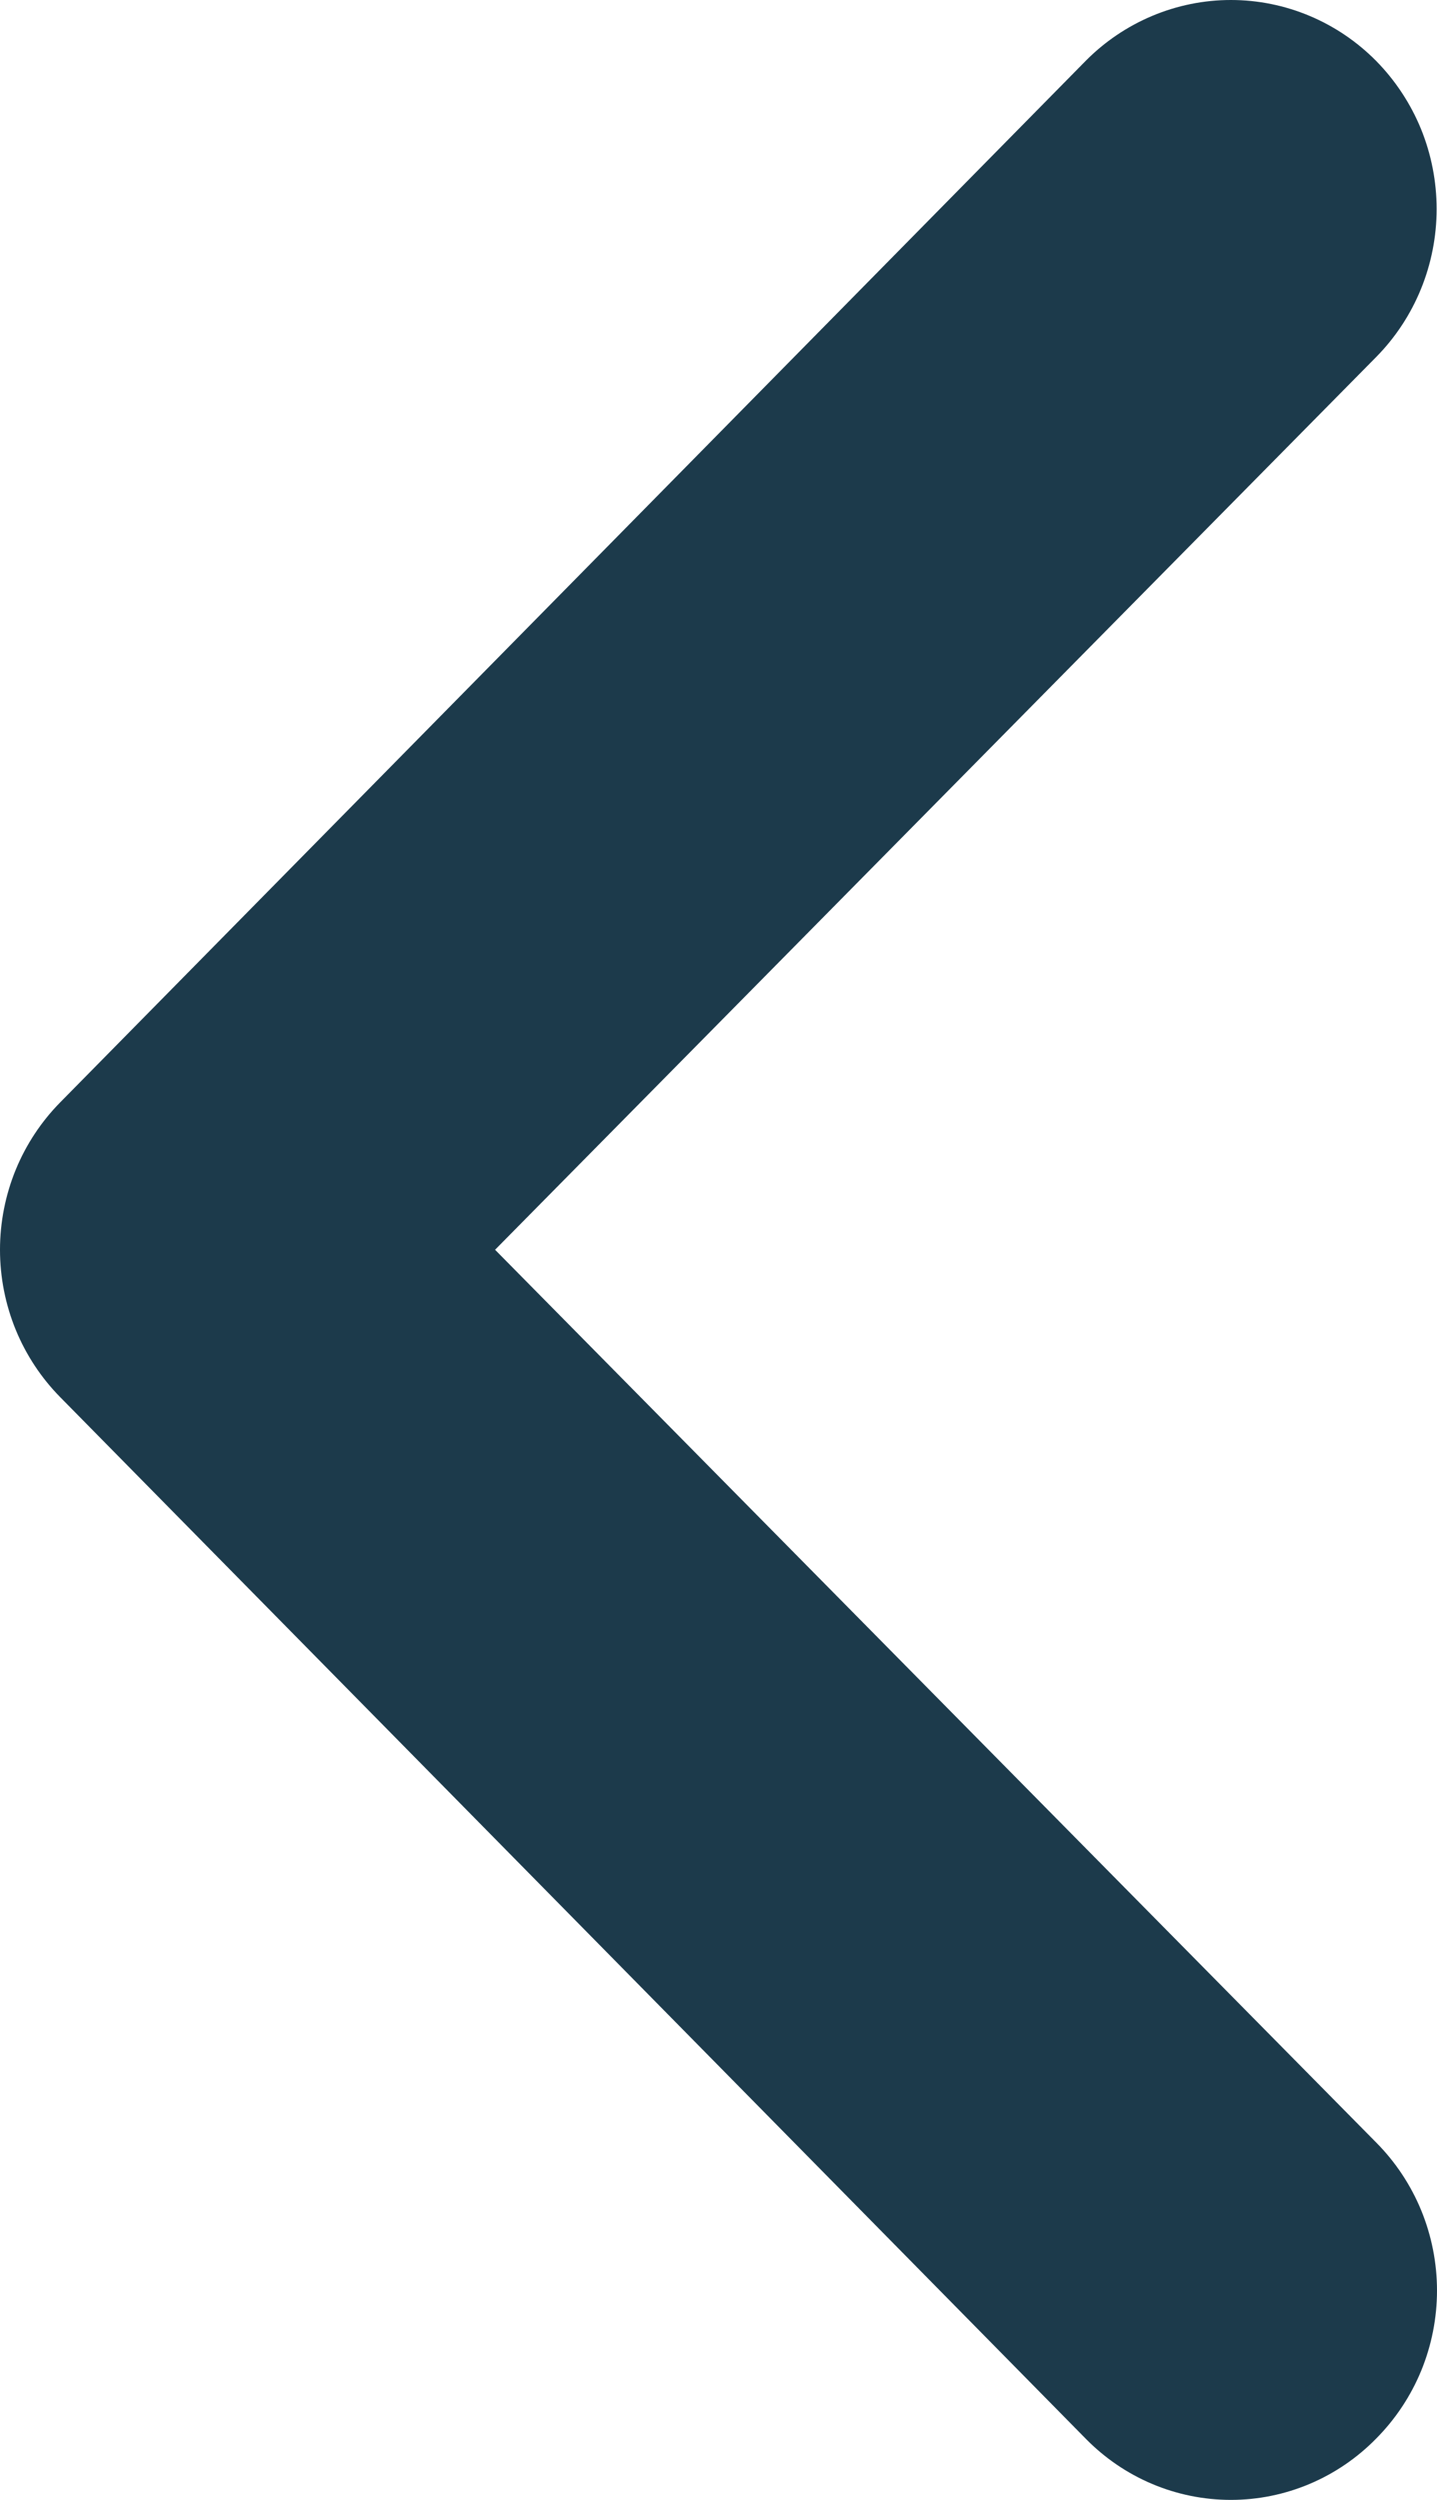 <svg width="23" height="40" viewBox="0 0 23 40" fill="none" xmlns="http://www.w3.org/2000/svg">
<path d="M0.97 17.632L17.372 0.979C17.677 0.669 18.041 0.423 18.44 0.255C18.84 0.087 19.268 0 19.701 0C20.574 0 21.412 0.352 22.03 0.979C22.335 1.29 22.578 1.659 22.744 2.064C22.909 2.47 22.994 2.905 22.994 3.344C22.994 4.231 22.647 5.082 22.03 5.709L7.924 19.997L22.03 34.285C22.337 34.595 22.581 34.963 22.748 35.369C22.914 35.775 23 36.21 23 36.65C23 37.09 22.914 37.525 22.748 37.931C22.581 38.337 22.337 38.705 22.03 39.015C21.725 39.327 21.362 39.575 20.962 39.744C20.562 39.913 20.134 40 19.701 40C19.268 40 18.839 39.913 18.439 39.744C18.039 39.575 17.677 39.327 17.372 39.015L0.97 22.362C0.663 22.052 0.419 21.684 0.252 21.278C0.086 20.872 0 20.437 0 19.997C0 19.558 0.086 19.122 0.252 18.716C0.419 18.31 0.663 17.942 0.97 17.632Z" fill="#1C3A4B"/>
</svg>
